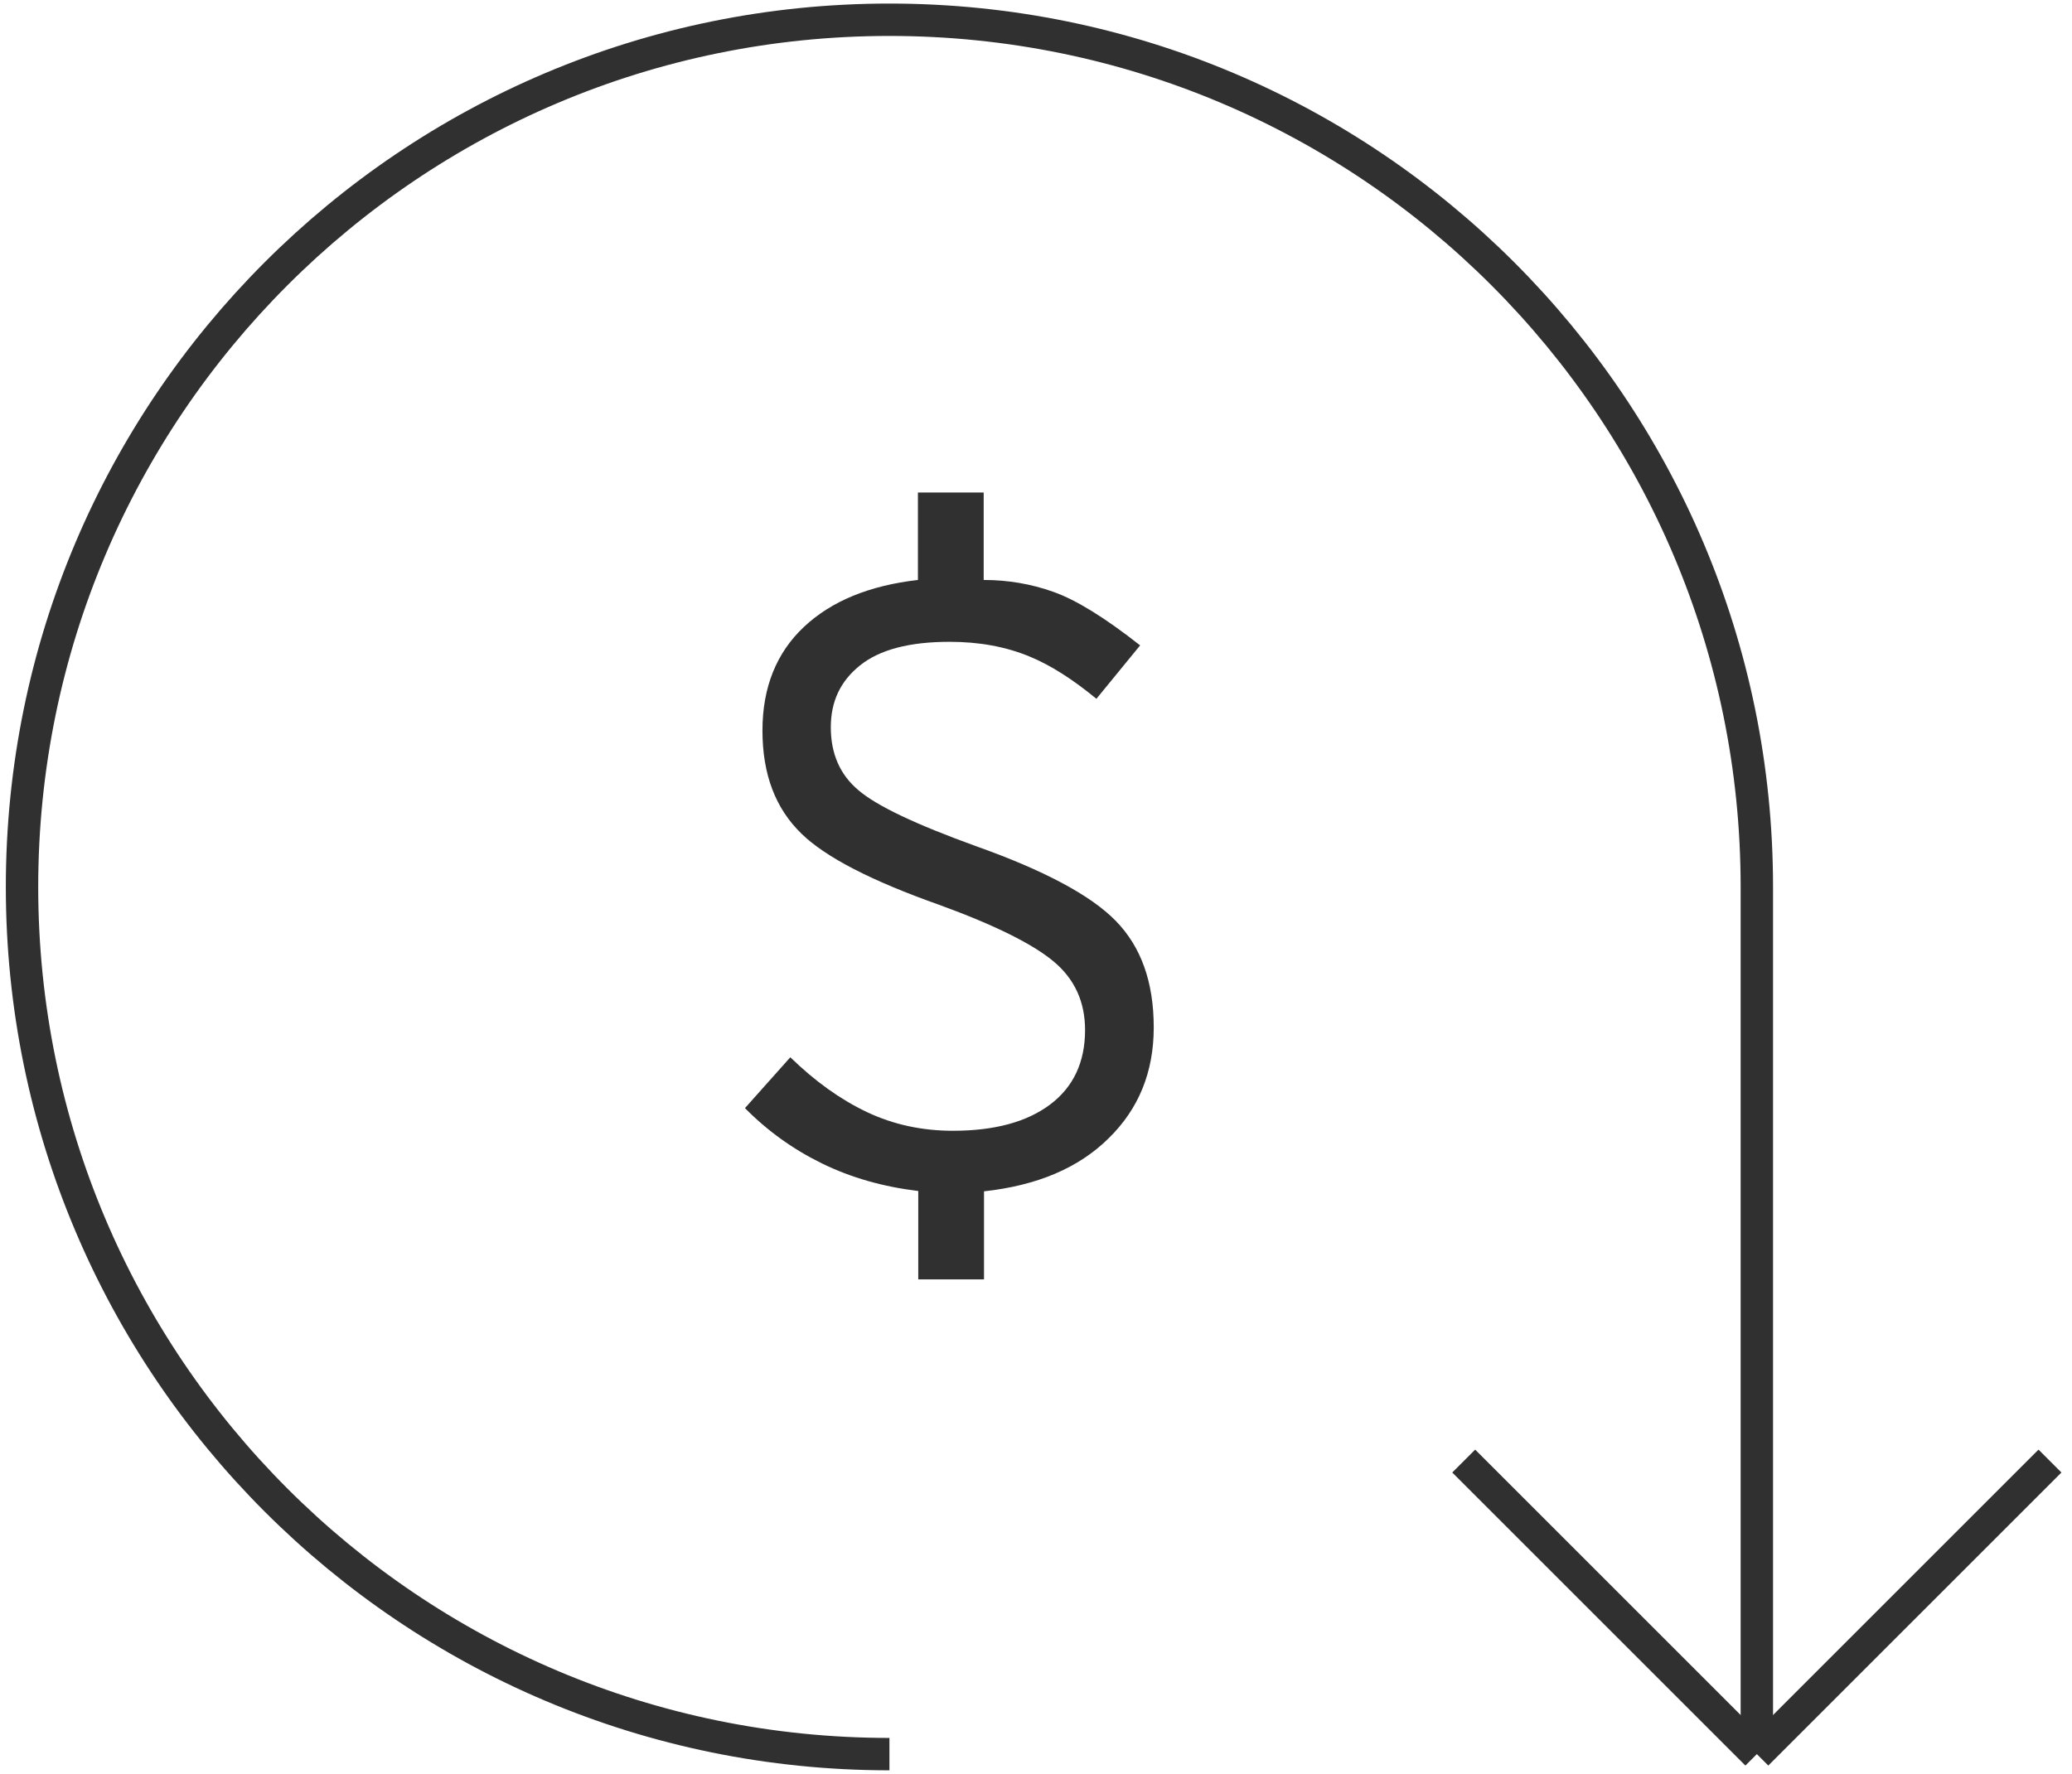 <?xml version="1.0" encoding="utf-8"?>
<!-- Generator: Adobe Illustrator 27.9.0, SVG Export Plug-In . SVG Version: 6.00 Build 0)  -->
<svg version="1.1" id="Layer_1" xmlns="http://www.w3.org/2000/svg" xmlns:xlink="http://www.w3.org/1999/xlink" x="0px" y="0px"
	 viewBox="0 0 63.97 54.78" style="enable-background:new 0 0 63.97 54.78;" xml:space="preserve">
<style type="text/css">
	.st0{fill:#303030;}
	.st1{fill:none;stroke:#303030;stroke-miterlimit:10;}
</style>
<g>
	<g>
		<path class="st0" d="M35.62,31.73c0,1.37-0.46,2.51-1.39,3.42c-0.93,0.92-2.21,1.46-3.85,1.64v2.72h-2.03v-2.73
			c-1.08-0.13-2.07-0.41-2.97-0.85c-0.9-0.44-1.69-1.01-2.38-1.71l1.4-1.57c0.76,0.74,1.54,1.3,2.36,1.69
			c0.82,0.39,1.71,0.58,2.66,0.58c1.28,0,2.28-0.27,3-0.81c0.72-0.54,1.08-1.31,1.08-2.3c0-0.87-0.32-1.57-0.96-2.11
			c-0.64-0.54-1.82-1.13-3.55-1.76c-2.09-0.74-3.5-1.47-4.24-2.19c-0.81-0.78-1.21-1.84-1.21-3.19c0-1.33,0.43-2.4,1.28-3.2
			c0.85-0.8,2.03-1.28,3.52-1.45v-2.7h2.03v2.7c0.74,0,1.46,0.12,2.16,0.37c0.7,0.25,1.59,0.8,2.67,1.65l-1.35,1.65
			c-0.74-0.61-1.42-1.04-2.05-1.3c-0.74-0.31-1.57-0.46-2.48-0.46c-1.24,0-2.16,0.24-2.77,0.73s-0.9,1.12-0.9,1.91
			c0,0.81,0.28,1.46,0.85,1.94c0.57,0.49,1.78,1.06,3.63,1.73c2.11,0.75,3.55,1.52,4.32,2.31C35.23,29.24,35.62,30.33,35.62,31.73z"
			/>
	</g>
	<path class="st1" d="M27.46,54.17c-14.79,0-26.78-11.99-26.78-26.78S12.67,0.61,27.46,0.61S54.24,12.6,54.24,27.39v26.78"/>
	<line class="st1" x1="54.24" y1="54.17" x2="63.29" y2="45.12"/>
	<line class="st1" x1="54.24" y1="54.17" x2="45.19" y2="45.12"/>
</g>
</svg>
